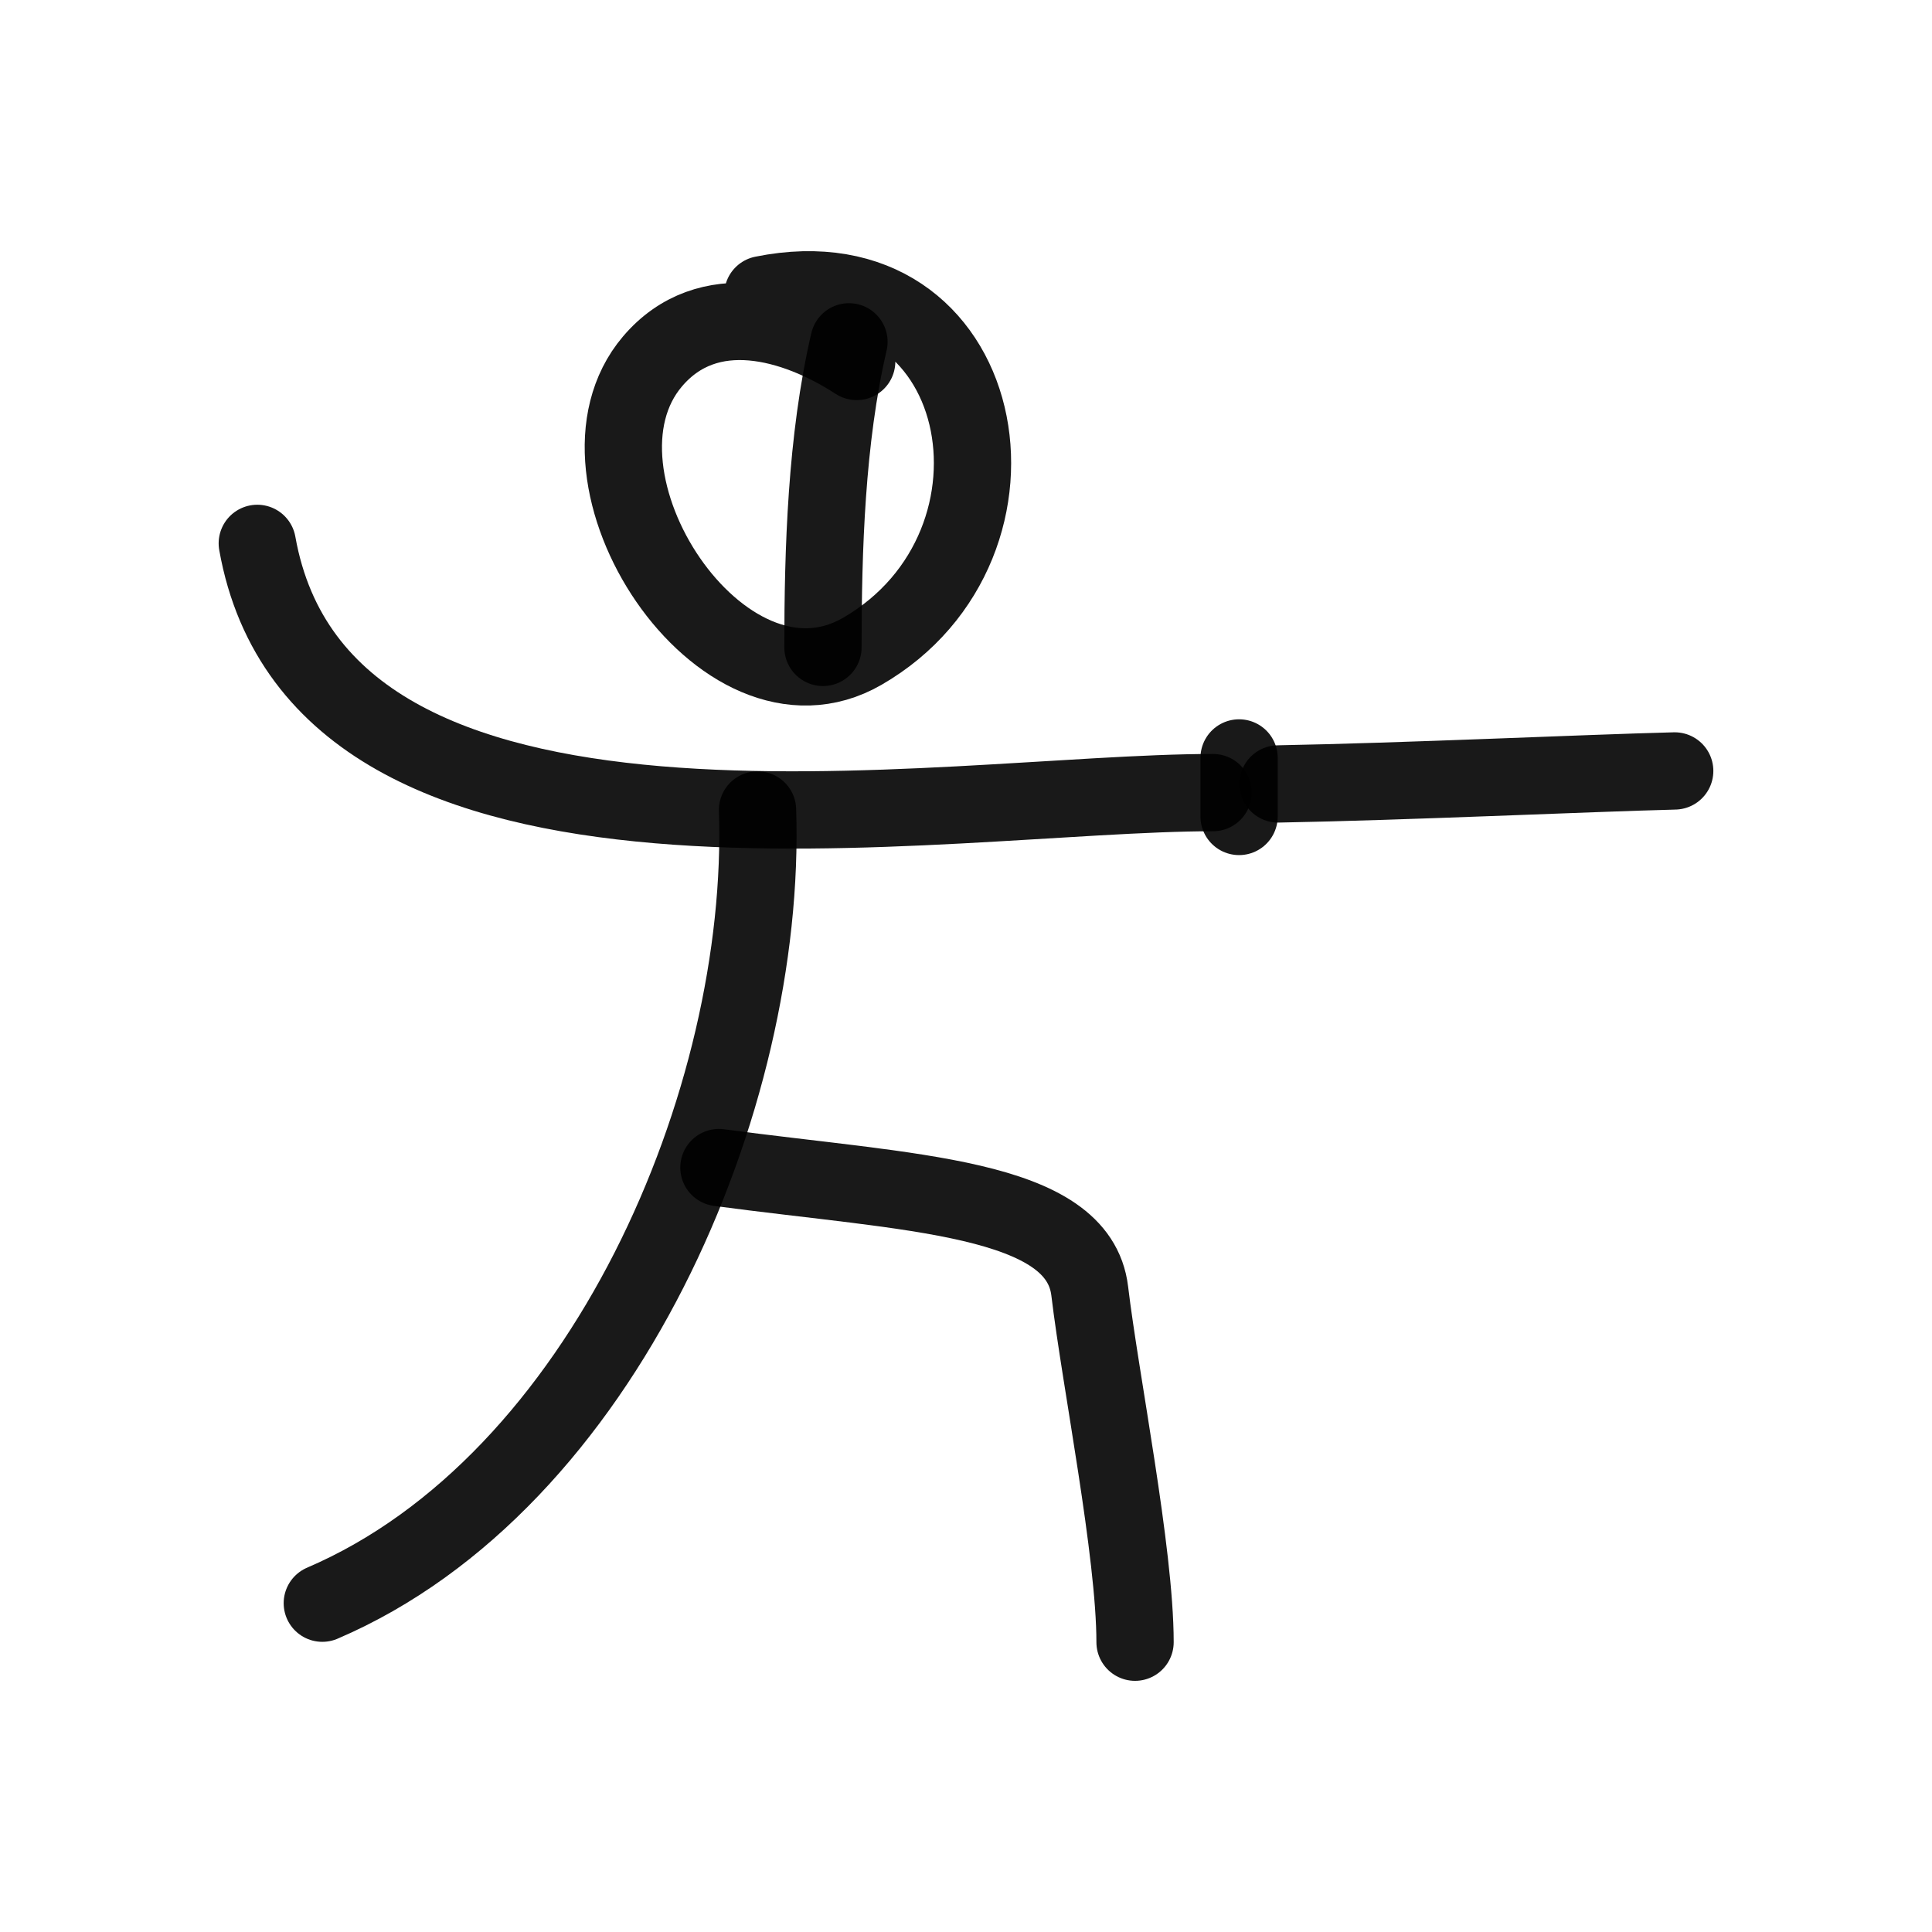 <?xml version="1.0" encoding="utf-8"?><!-- Uploaded to: SVG Repo, www.svgrepo.com, Generator: SVG Repo Mixer Tools -->
<svg width="800px" height="800px" viewBox="0 0 400 400" fill="none" xmlns="http://www.w3.org/2000/svg">
<path d="M177.37 74.84C164.609 66.54 146.557 61.328 135.083 74.84C114.912 98.605 149.425 151.636 178.515 134.852C216.742 112.79 205.002 51.487 157.939 60.993" stroke="#000000" stroke-opacity="0.9" stroke-width="16" stroke-linecap="round" stroke-linejoin="round"/>
<path d="M175.77 70.77C171.07 90.92 170.385 113.861 170.385 134.039" stroke="#000000" stroke-opacity="0.9" stroke-width="16" stroke-linecap="round" stroke-linejoin="round"/>
<path d="M53.269 112.5C66.714 188.002 194.943 164.1 251.154 164.1" stroke="#000000" stroke-opacity="0.9" stroke-width="16" stroke-linecap="round" stroke-linejoin="round"/>
<path d="M156.839 167.692C158.842 227.557 125.028 306.967 66.731 331.923" stroke="#000000" stroke-opacity="0.9" stroke-width="16" stroke-linecap="round" stroke-linejoin="round"/>
<path d="M148.846 241.73C188.361 247.043 223.27 247.634 225.619 267.31C227.833 285.863 235 321.389 235 340" stroke="#000000" stroke-opacity="0.9" stroke-width="16" stroke-linecap="round" stroke-linejoin="round"/>
<path d="M256.538 156.923C256.538 160.96 256.538 165.001 256.538 169.039" stroke="#000000" stroke-opacity="0.9" stroke-width="16" stroke-linecap="round" stroke-linejoin="round"/>
<path d="M264.615 162.307C291.004 161.829 328.004 160.094 346.73 159.615" stroke="#000000" stroke-opacity="0.9" stroke-width="16" stroke-linecap="round" stroke-linejoin="round"/>
</svg>